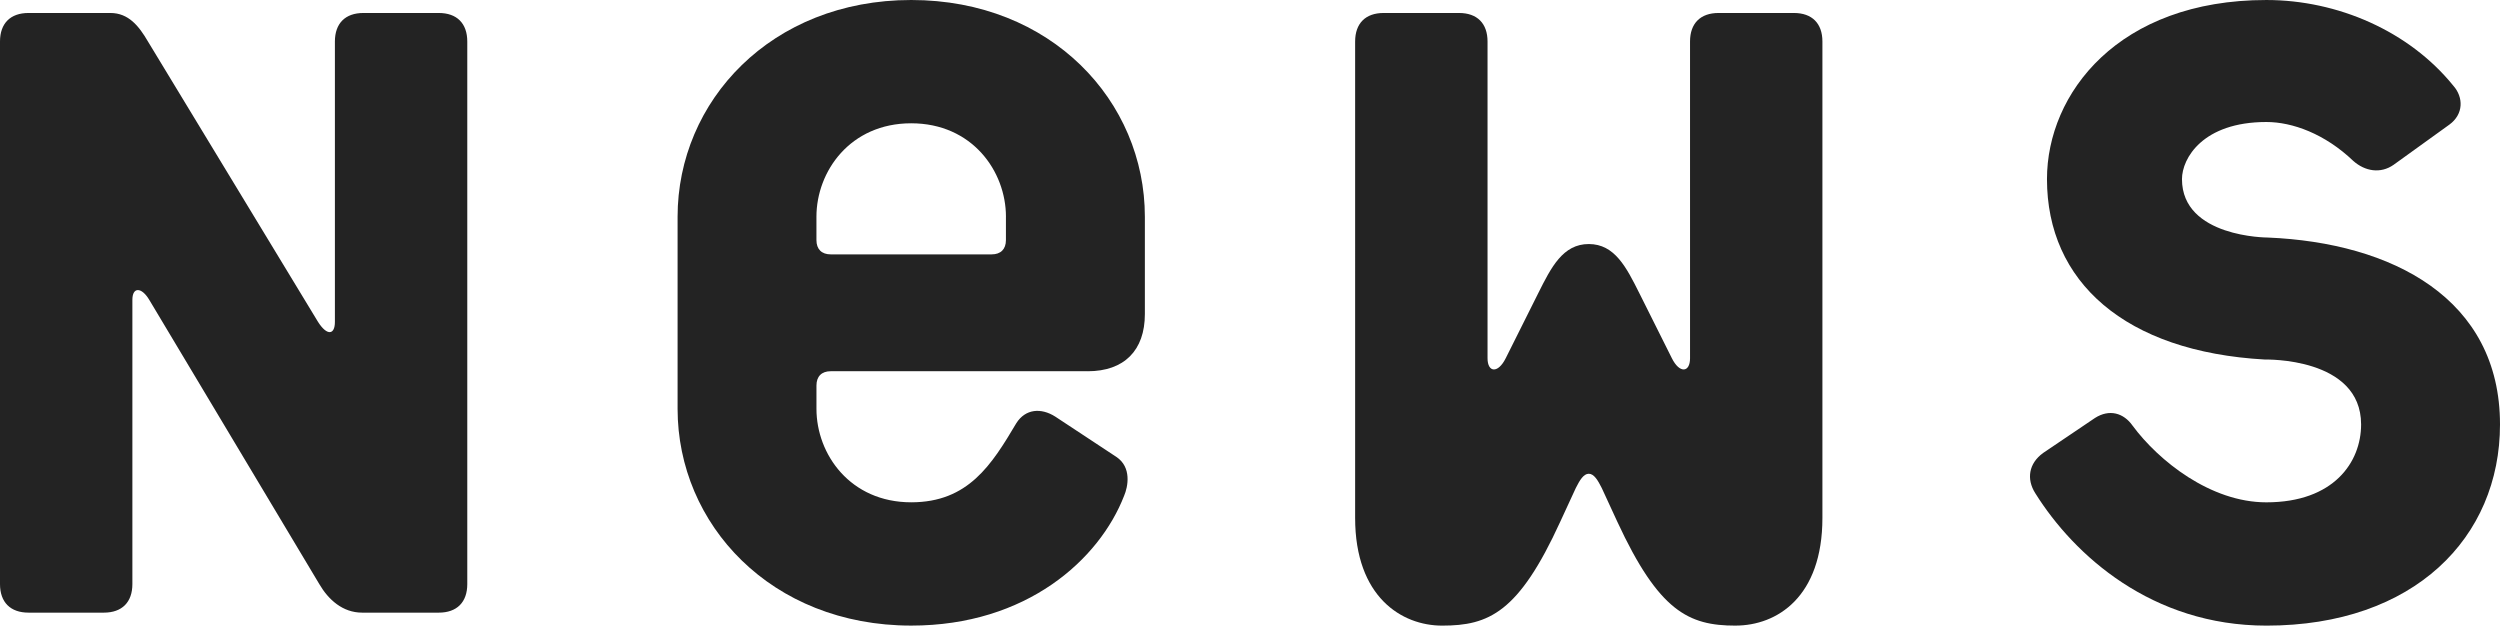 <?xml version="1.0" encoding="UTF-8"?><svg xmlns="http://www.w3.org/2000/svg" width="115.557" height="28.918" viewBox="0 0 115.557 28.918"><defs><style>.d{fill:#232323;}</style></defs><g id="a"/><g id="b"><g id="c"><g><path class="d" d="M20.279,28.318h-3.54c-.9,0-1.56-.6-1.98-1.32L6.899,13.859c-.36-.601-.78-.601-.78,0v13.139c0,.84-.48,1.32-1.32,1.32H1.32c-.84,0-1.32-.48-1.32-1.32V1.92C0,1.079,.48,.6,1.32,.6h3.78c.84,0,1.32,.6,1.74,1.32l7.86,12.959c.42,.66,.78,.6,.78,0V1.92c0-.841,.48-1.32,1.32-1.32h3.479c.84,0,1.32,.479,1.32,1.32V26.998c0,.84-.48,1.32-1.32,1.32Z"/><path class="d" d="M50.278,17.159h-11.879c-.42,0-.66,.239-.66,.659v1.08c0,2.101,1.56,4.32,4.38,4.32,2.64,0,3.72-1.74,4.86-3.66,.42-.66,1.14-.72,1.8-.3l2.82,1.86c.72,.479,.54,1.38,.36,1.8-1.14,2.939-4.5,5.999-9.84,5.999-6.479,0-10.799-4.68-10.799-10.02V10.02c0-5.34,4.32-10.02,10.799-10.02,6.48,0,10.8,4.68,10.8,10.02v4.499c0,1.681-.96,2.641-2.64,2.641Zm-3.78-7.14c0-2.101-1.56-4.32-4.38-4.32s-4.38,2.22-4.38,4.32v1.079c0,.421,.24,.66,.66,.66h7.439c.42,0,.66-.239,.66-.66v-1.079Z"/><path class="d" d="M80.218,28.918c-2.16,0-3.54-.659-5.46-4.8l-.72-1.56c-.18-.36-.36-.66-.6-.66-.24,0-.42,.3-.6,.66l-.72,1.56c-1.92,4.2-3.3,4.8-5.46,4.8-1.86,0-4.02-1.319-4.02-4.979V1.92c0-.841,.48-1.32,1.32-1.32h3.48c.84,0,1.32,.479,1.32,1.32v14.639c0,.66,.48,.721,.84,0l1.5-3c.6-1.199,1.14-2.279,2.34-2.279,1.2,0,1.74,1.08,2.34,2.279l1.5,3c.36,.721,.84,.66,.84,0V1.92c0-.841,.48-1.32,1.32-1.32h3.479c.84,0,1.32,.479,1.32,1.32V23.938c0,3.66-2.1,4.979-4.02,4.979Z"/><path class="d" d="M104.757,28.918c-5.28,0-8.879-3.239-10.68-6.119-.42-.66-.3-1.38,.36-1.86l2.4-1.62c.66-.42,1.32-.239,1.74,.36,1.2,1.62,3.6,3.54,6.18,3.54,3.12,0,4.38-1.86,4.38-3.6,0-3.12-4.44-3-4.44-3-6.479-.36-10.08-3.601-10.08-8.34,0-3.96,3.3-8.279,10.14-8.279,3.3,0,6.6,1.439,8.64,3.959,.48,.54,.48,1.32-.18,1.801l-2.58,1.859c-.6,.42-1.32,.3-1.86-.18-1.32-1.26-2.82-1.8-4.02-1.8-2.94,0-3.9,1.68-3.9,2.64,0,2.7,3.96,2.7,3.96,2.7,5.76,.239,10.74,2.819,10.74,8.64,0,5.22-3.96,9.299-10.8,9.299Z"/></g></g></g></svg>